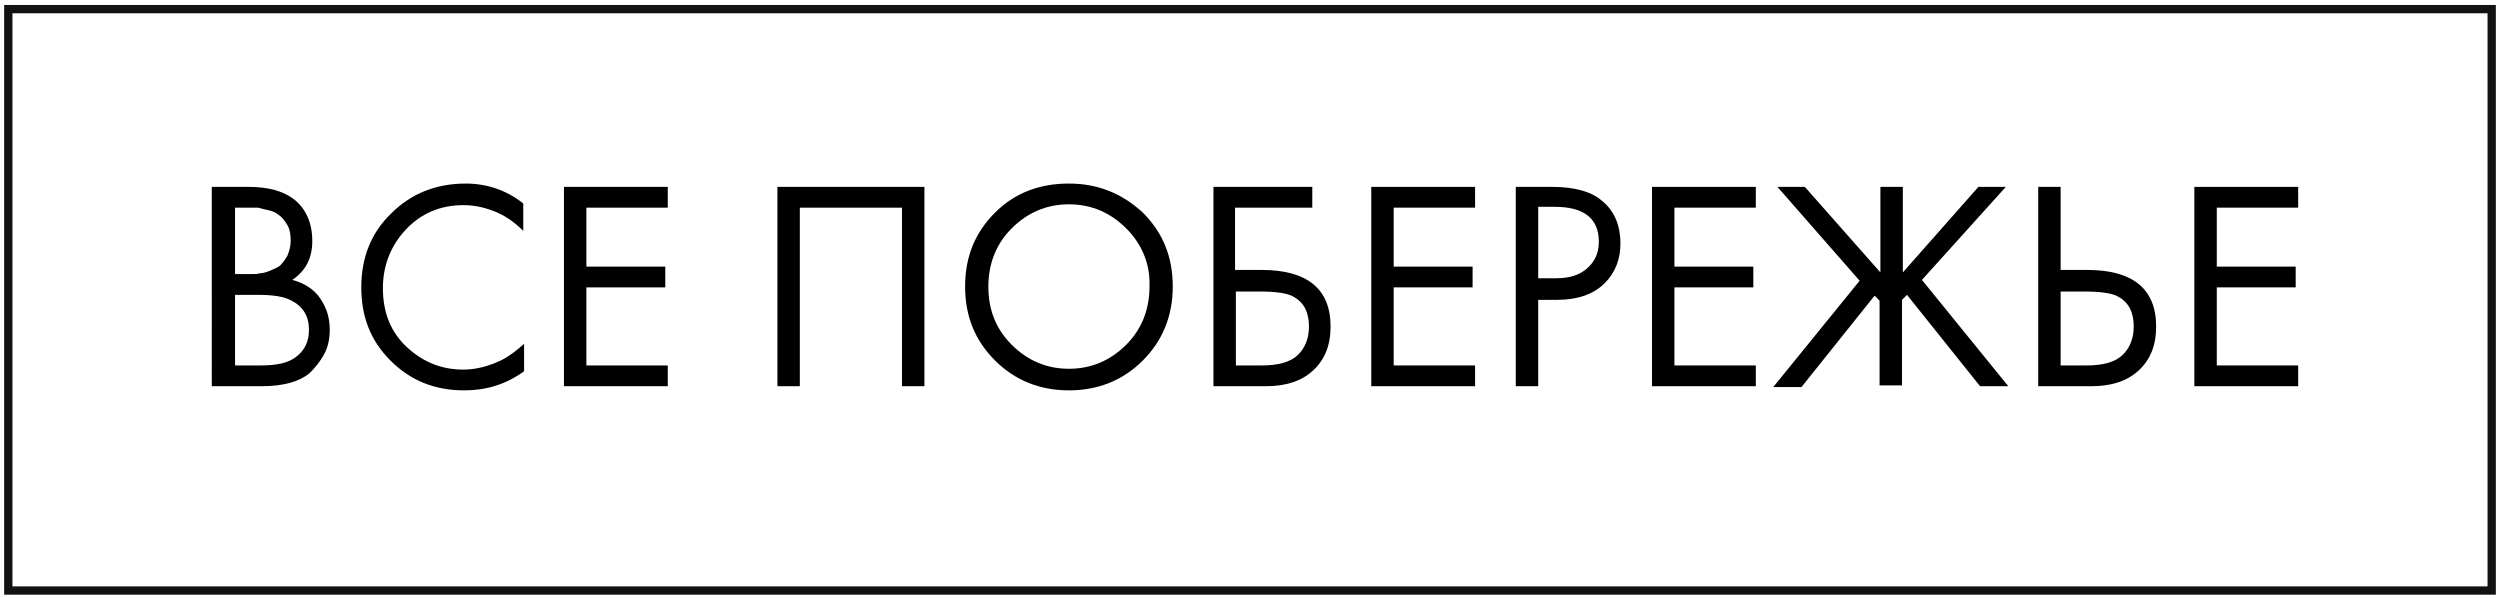 <?xml version="1.0" encoding="UTF-8"?> <svg xmlns="http://www.w3.org/2000/svg" xmlns:xlink="http://www.w3.org/1999/xlink" version="1.1" id="Слой_1" x="0px" y="0px" viewBox="0 0 301 72" style="enable-background:new 0 0 301 72;" xml:space="preserve"> <style type="text/css"> .st0{fill:none;stroke:#121212;} </style> <rect x="1" y="1.1" class="st0" width="299" height="70"></rect> <g> <path d="M25.6,22.5h4.3c2.4,0,4.2,0.5,5.5,1.5c1.4,1.1,2.2,2.8,2.2,5c0,2.1-0.8,3.6-2.4,4.7c1.5,0.4,2.7,1.2,3.4,2.3 c0.8,1.2,1.1,2.4,1.1,3.7c0,1.1-0.2,2.1-0.7,3c-0.5,0.9-1.1,1.6-1.7,2.2c-1.3,1.1-3.3,1.6-5.8,1.6h-6V22.5z M28.3,25v8h2 c0.4,0,0.7,0,1-0.1c0.3,0,0.7-0.1,1.2-0.3c0.5-0.2,0.9-0.4,1.2-0.6c0.3-0.3,0.6-0.7,0.9-1.2c0.2-0.5,0.4-1.1,0.4-1.8 c0-0.7-0.1-1.4-0.4-1.9c-0.3-0.5-0.6-0.9-1-1.2c-0.4-0.3-0.8-0.5-1.3-0.6s-0.9-0.2-1.2-0.3c-0.3,0-0.5,0-0.8,0H28.3z M28.3,35.4V44 h3.1c1.9,0,3.3-0.3,4.2-1c1.1-0.8,1.6-1.9,1.6-3.3c0-1.6-0.7-2.8-2.1-3.5c-0.9-0.5-2.2-0.7-4.1-0.7H28.3z"></path> <path d="M63,24.5v3.3c-1-1-2-1.7-3.1-2.2c-1.4-0.6-2.7-0.9-4.1-0.9c-2.8,0-5.1,1-6.9,2.9c-1.8,1.9-2.8,4.3-2.8,7.1c0,3,1,5.4,3,7.2 c2,1.8,4.2,2.6,6.7,2.6c1.5,0,3-0.4,4.5-1.1c1-0.5,1.9-1.2,2.8-2v3.3c-2.2,1.6-4.6,2.3-7.2,2.3c-3.6,0-6.5-1.2-8.9-3.6 c-2.4-2.4-3.5-5.3-3.5-8.8c0-3.6,1.2-6.6,3.6-8.9c2.4-2.4,5.4-3.6,9-3.6C58.6,22.1,61,22.9,63,24.5z"></path> <path d="M80.4,22.5V25h-9.8v7.1h9.5v2.5h-9.5V44h9.8v2.5H67.9v-24H80.4z"></path> <path d="M93.7,22.5h17.6v24h-2.7V25H96.3v21.5h-2.7V22.5z"></path> <path d="M137.6,43.4c-2.4,2.4-5.4,3.6-8.9,3.6c-3.5,0-6.5-1.2-8.9-3.6s-3.6-5.3-3.6-8.9c0-3.6,1.2-6.5,3.6-8.9 c2.4-2.4,5.4-3.5,8.9-3.5c3.5,0,6.4,1.2,8.9,3.5c2.4,2.4,3.6,5.3,3.6,8.9C141.2,38,140,41,137.6,43.4z M135.6,27.5 c-1.9-1.9-4.2-2.9-6.9-2.9c-2.7,0-5,1-6.9,2.9c-1.9,1.9-2.8,4.3-2.8,7c0,2.8,0.9,5.1,2.8,7c1.9,1.9,4.2,2.9,6.9,2.9 c2.7,0,5-1,6.9-2.9c1.9-1.9,2.8-4.3,2.8-7C138.5,31.8,137.5,29.4,135.6,27.5z"></path> <path d="M146.1,46.5v-24H158V25h-9.3v7.5h3.2c5.5,0,8.3,2.3,8.3,6.8c0,2.3-0.7,4-2.1,5.3c-1.4,1.3-3.3,1.9-5.7,1.9H146.1z M148.8,35v9h3.1c2,0,3.5-0.4,4.4-1.3c0.8-0.8,1.3-1.9,1.3-3.4c0-1.7-0.6-2.9-1.9-3.6c-0.7-0.4-2.1-0.6-4-0.6H148.8z"></path> <path d="M177.6,22.5V25h-9.8v7.1h9.5v2.5h-9.5V44h9.8v2.5h-12.5v-24H177.6z"></path> <path d="M182.5,22.5h4.4c2.7,0,4.8,0.6,6,1.7c1.5,1.2,2.2,3,2.2,5.1c0,1.9-0.6,3.5-1.9,4.8s-3.2,2-5.7,2h-2.3v10.4h-2.7V22.5z M185.2,25v8.5h2.2c1.6,0,2.8-0.4,3.7-1.2c0.9-0.8,1.4-1.8,1.4-3.2c0-2.8-1.8-4.2-5.3-4.2H185.2z"></path> <path d="M211.4,22.5V25h-9.8v7.1h9.5v2.5h-9.5V44h9.8v2.5h-12.5v-24H211.4z"></path> <path d="M226.4,22.5h2.7v10.3l9.1-10.3h3.3l-10.1,11.2l10.4,12.8h-3.4l-8.8-11l-0.6,0.6v10.3h-2.7V36.2l-0.6-0.6l-8.8,11h-3.4 l10.4-12.8L214,22.5h3.3l9.1,10.3V22.5z"></path> <path d="M245.4,46.5v-24h2.7v10h3.2c5.5,0,8.3,2.3,8.3,6.8c0,2.3-0.7,4-2.1,5.3c-1.4,1.3-3.3,1.9-5.7,1.9H245.4z M248.1,35v9h3.1 c2,0,3.5-0.4,4.4-1.3c0.8-0.8,1.3-1.9,1.3-3.4c0-1.7-0.6-2.9-1.9-3.6c-0.7-0.4-2.1-0.6-4-0.6H248.1z"></path> <path d="M276.7,22.5V25h-9.8v7.1h9.5v2.5h-9.5V44h9.8v2.5h-12.5v-24H276.7z"></path> </g> </svg> 